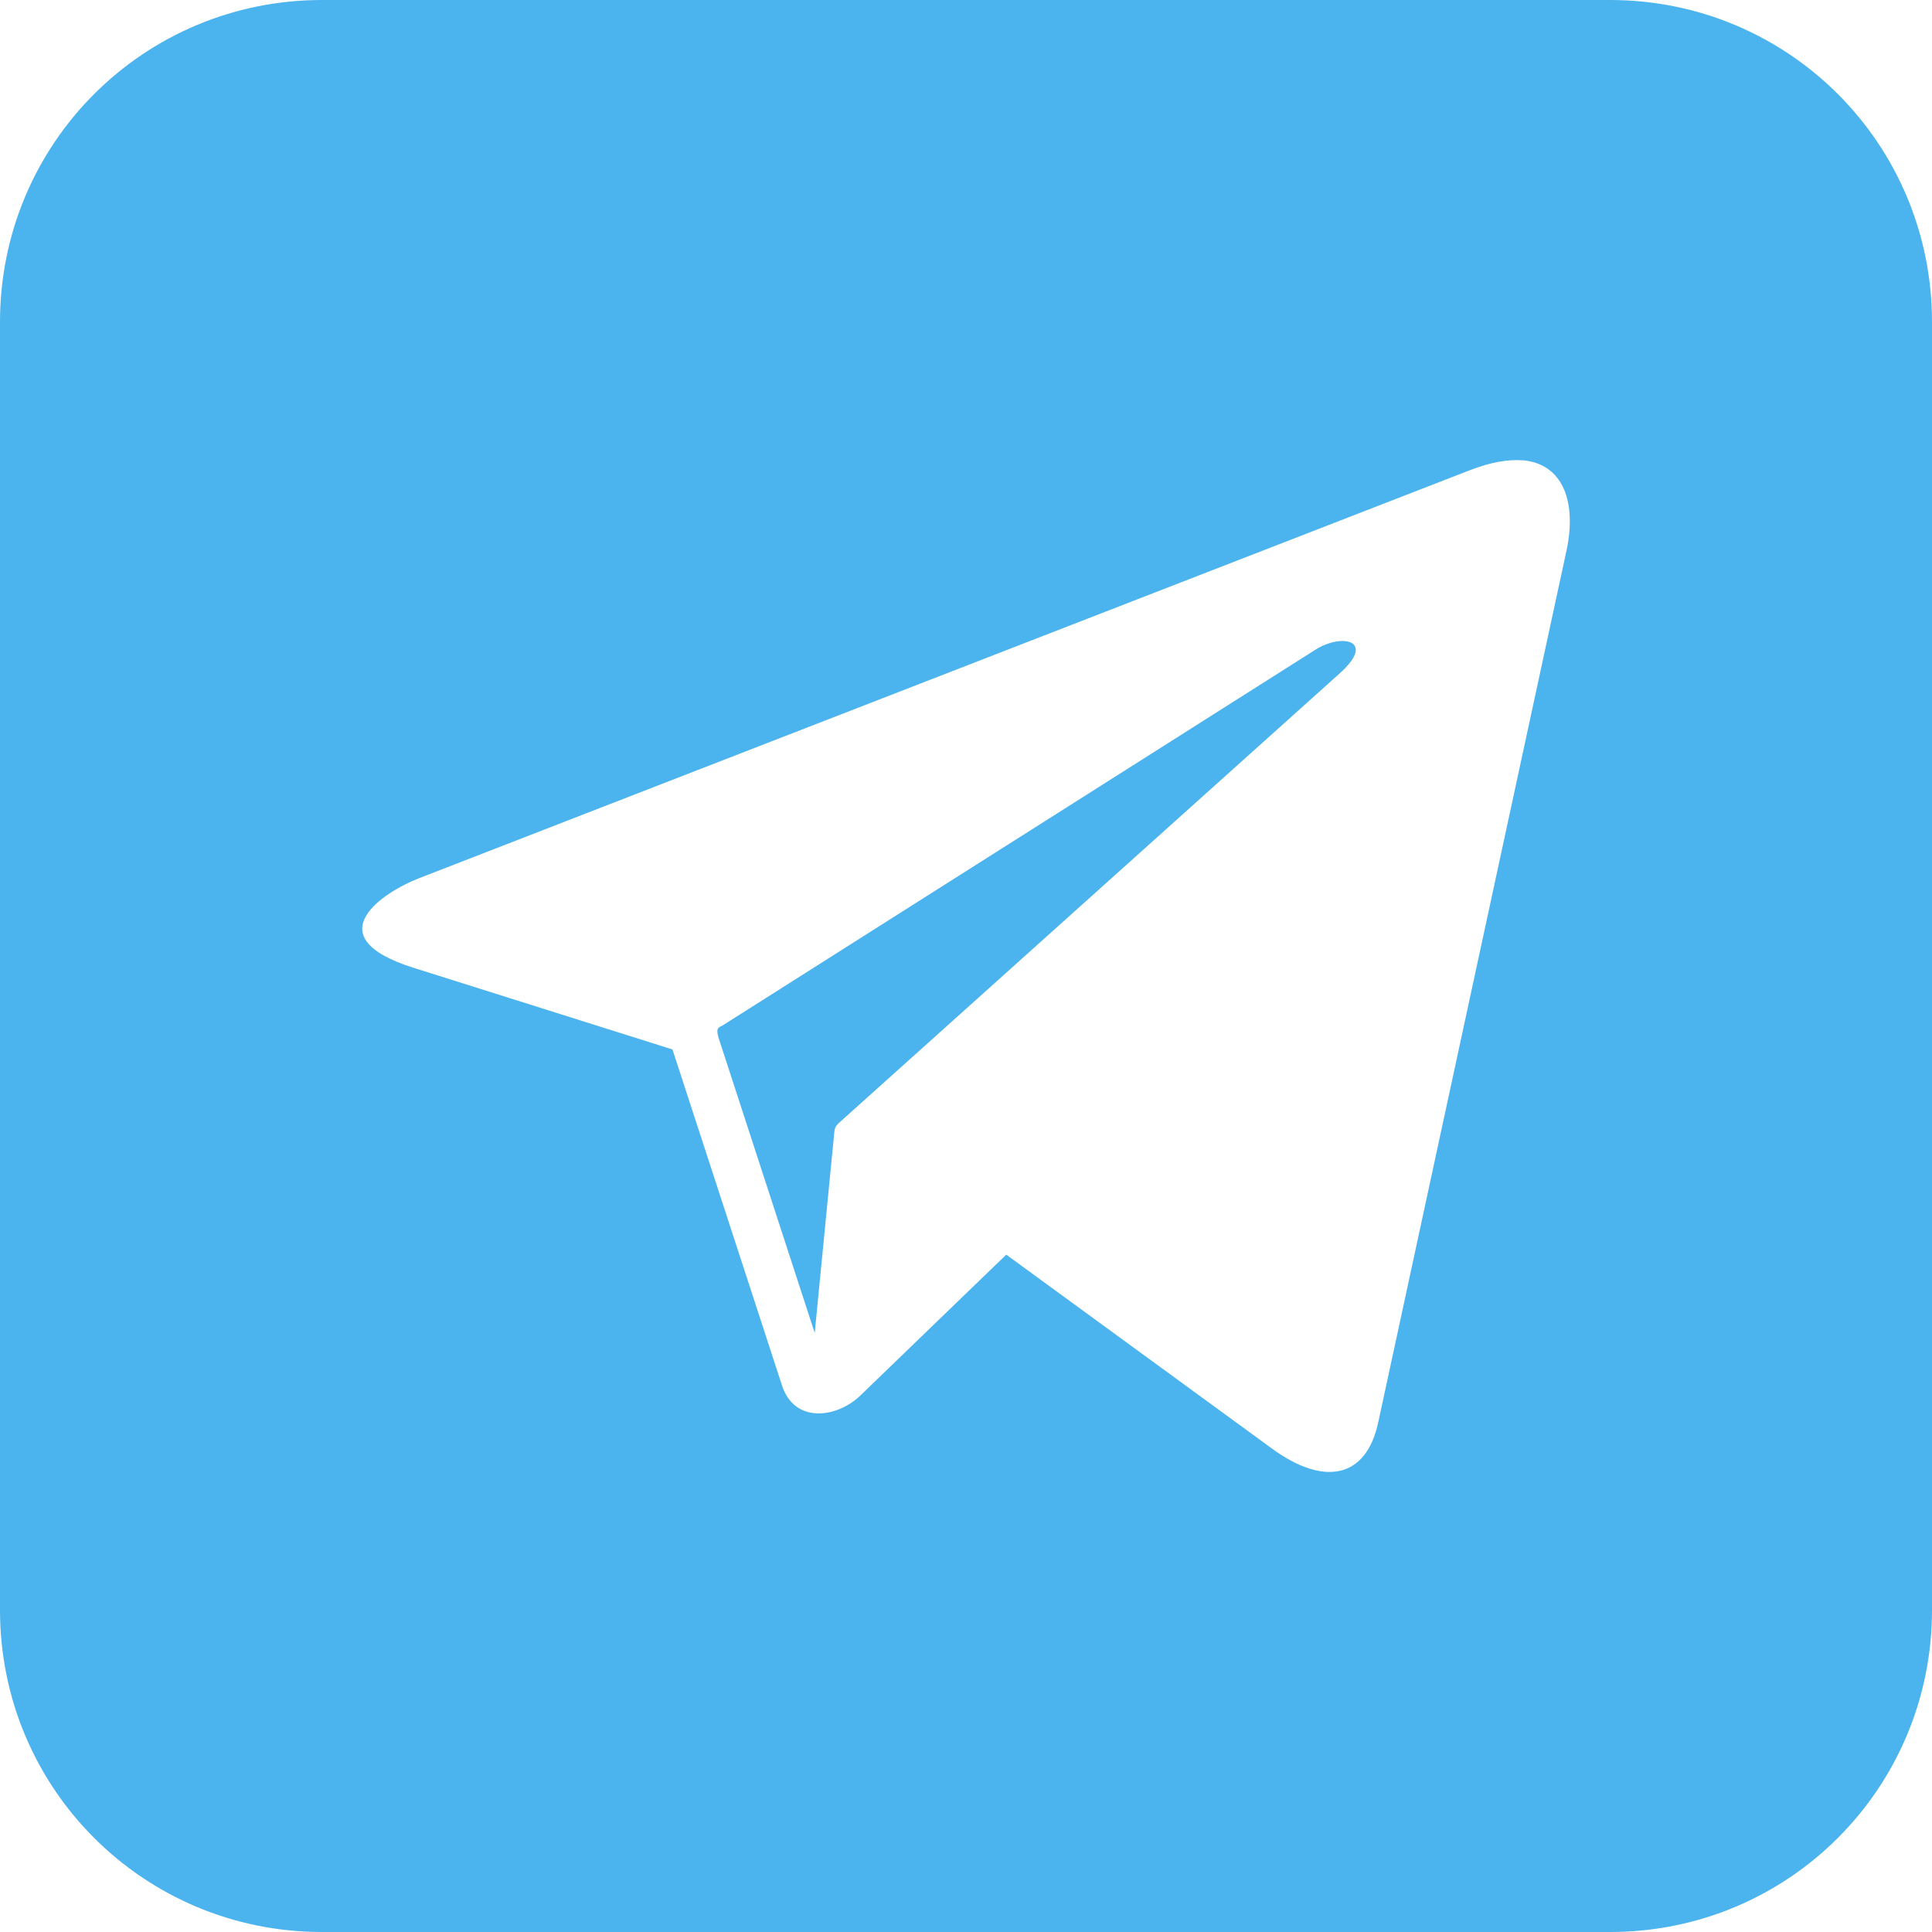 <svg width="30" height="30" viewBox="0 0 30 30" fill="none" xmlns="http://www.w3.org/2000/svg">
<g clip-path="url(#clip0_2039_5130)">
<path d="M5 0C2.23 0 0 2.23 0 5V25C0 27.77 2.23 30 5 30H25C27.77 30 30 27.77 30 25V5C30 2.23 27.77 0 25 0H5ZM23.635 7.146C24.29 7.199 24.482 7.822 24.324 8.552L21.401 22.087C21.211 22.968 20.55 23.076 19.753 22.495L15.625 19.482L13.357 21.672C13.001 22.015 12.34 22.115 12.143 21.514L10.442 16.296L6.418 15.027C4.867 14.537 5.978 13.842 6.504 13.638L22.822 7.302C23.148 7.176 23.417 7.131 23.635 7.148L23.635 7.146ZM20.74 9.963C20.641 9.982 20.529 10.023 20.427 10.088L11.221 15.923C11.166 15.956 11.105 15.951 11.162 16.128L12.651 20.698L12.954 17.592C12.96 17.532 12.963 17.493 13.03 17.434L20.803 10.456C21.233 10.071 21.037 9.91 20.74 9.963L20.74 9.963Z" fill="#4BB3ED"/>
</g>
<defs>
<clipPath id="clip0_2039_5130">
<rect width="30" height="30" fill="white"/>
</clipPath>
</defs>
</svg>
